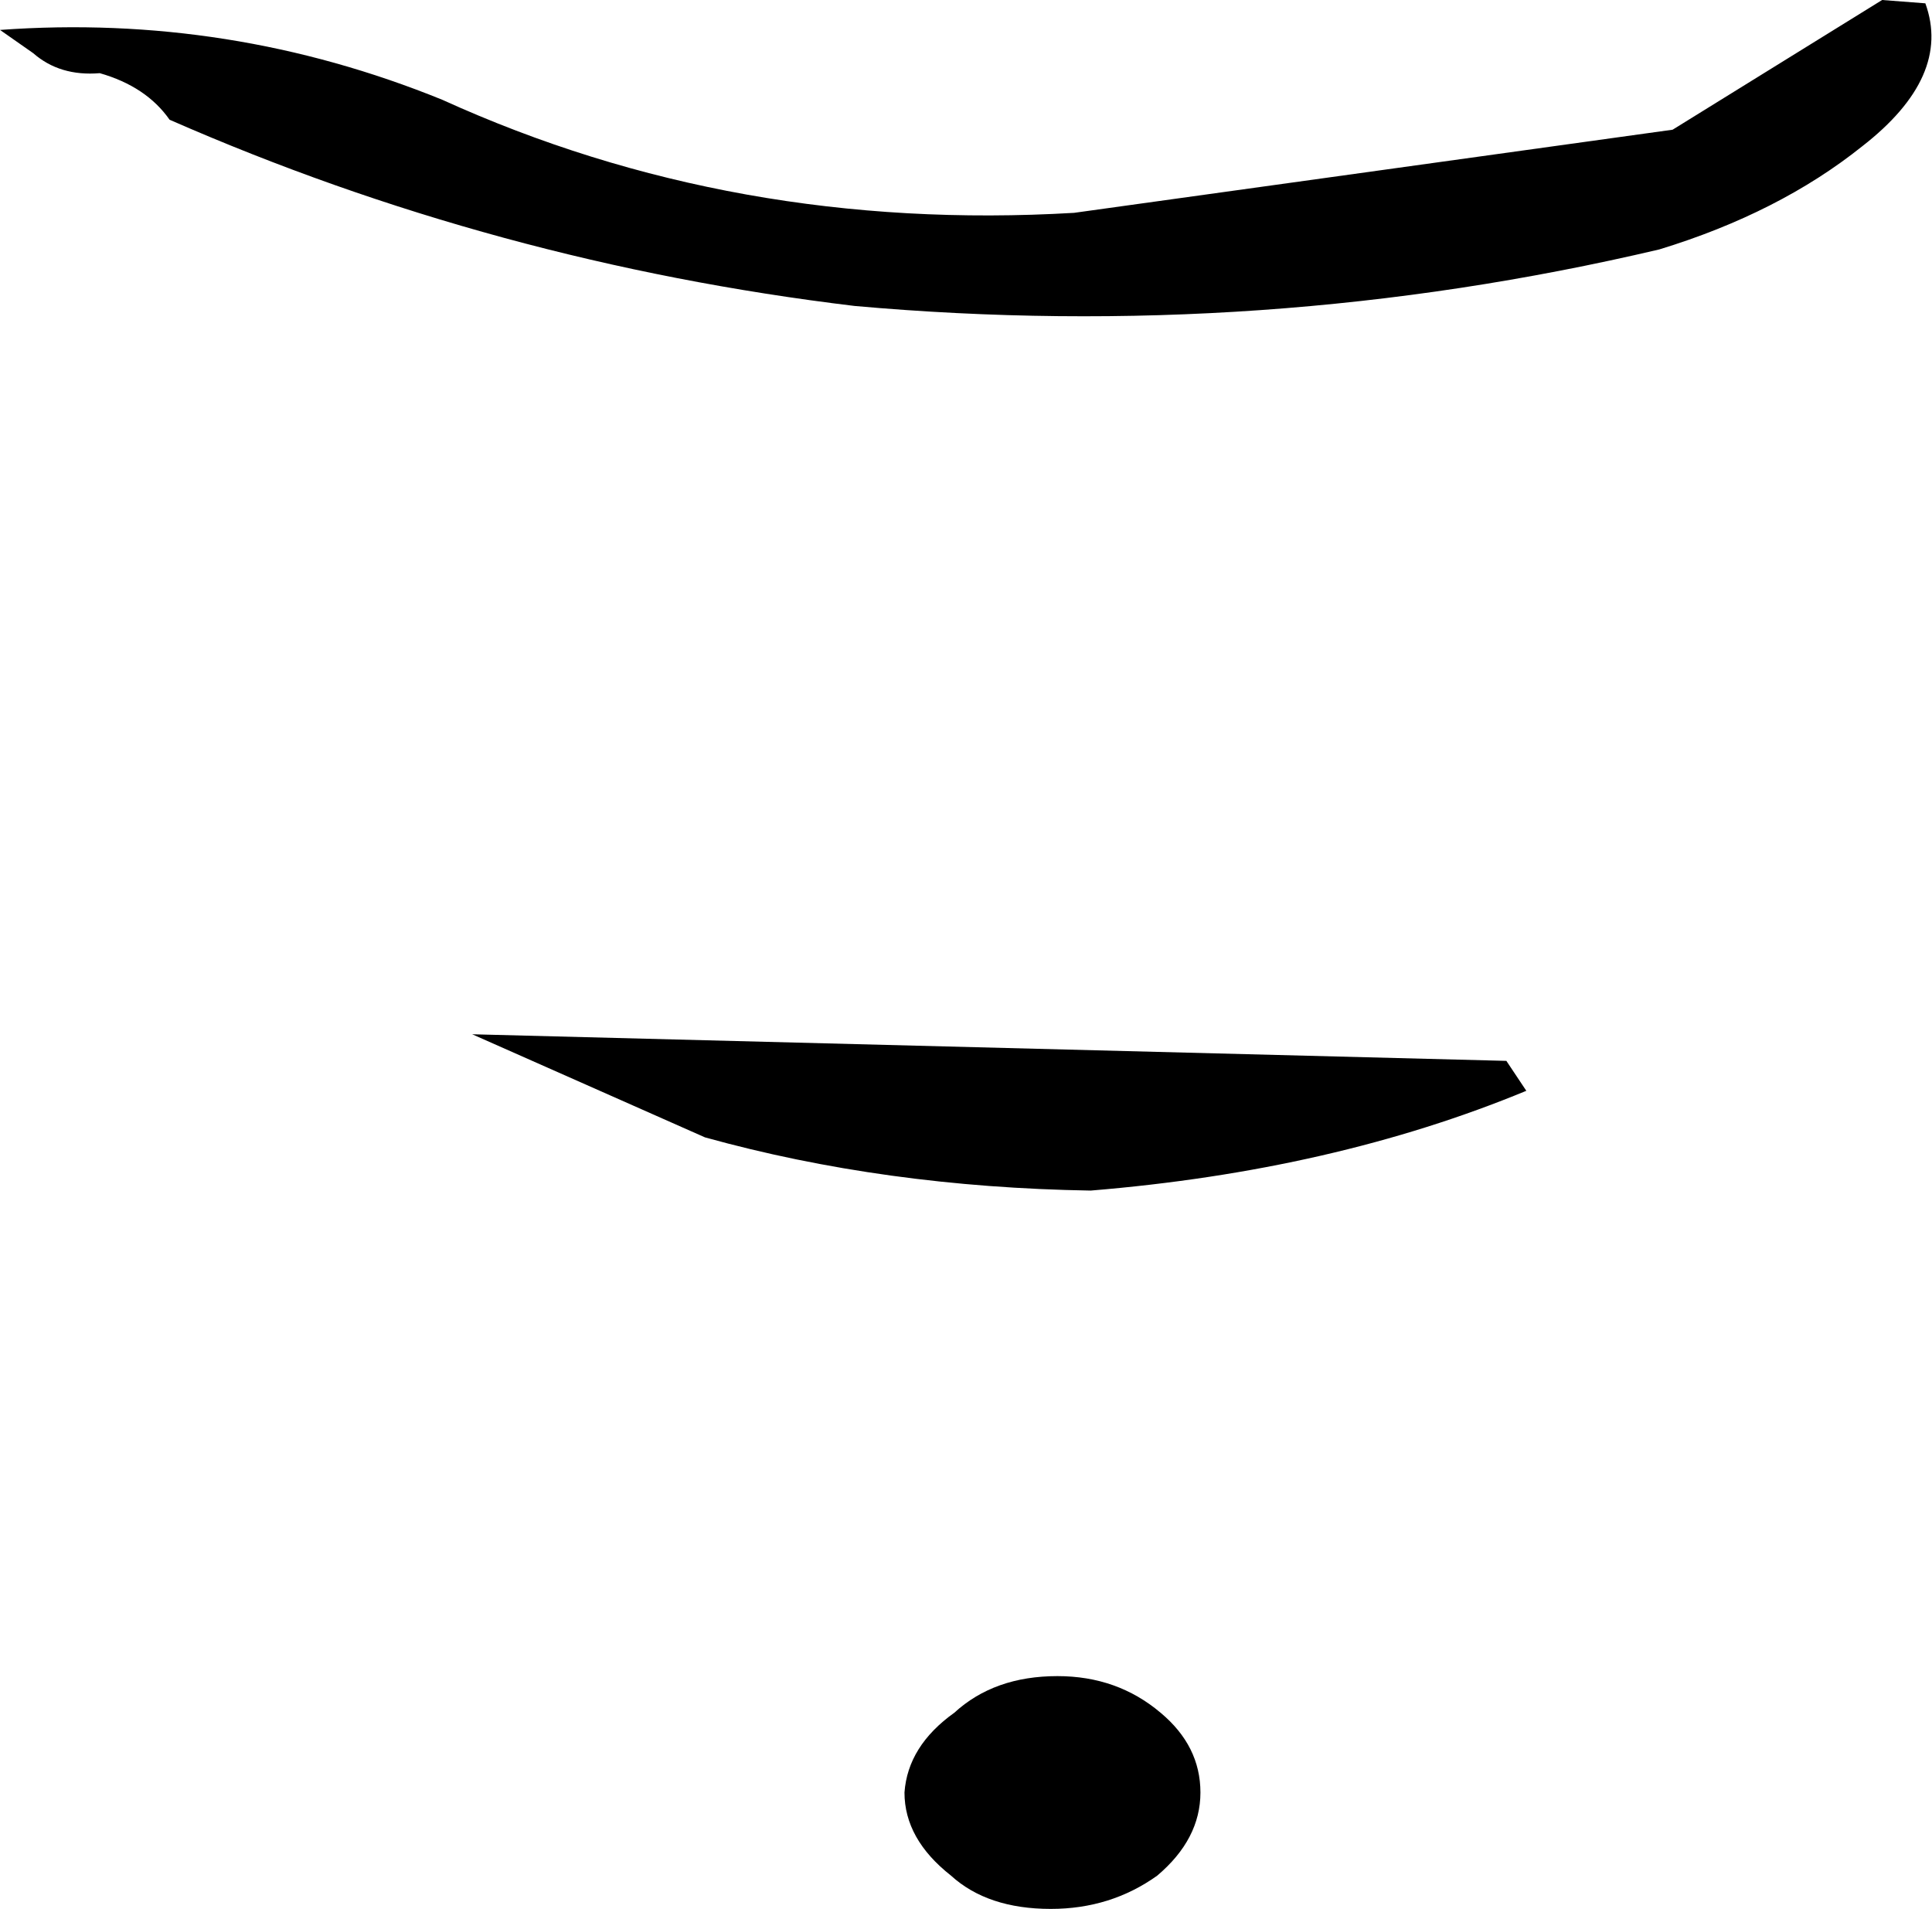 <?xml version="1.0" encoding="UTF-8" standalone="no"?>
<svg xmlns:xlink="http://www.w3.org/1999/xlink" height="28.7px" width="29.05px" xmlns="http://www.w3.org/2000/svg">
  <g transform="matrix(1.0, 0.0, 0.0, 1.0, 175.5, 105.25)">
    <path d="M-158.05 -79.5 Q-157.45 -79.0 -157.45 -78.3 -157.45 -77.6 -158.1 -77.05 -158.8 -76.55 -159.7 -76.55 -160.65 -76.55 -161.2 -77.05 -161.9 -77.6 -161.9 -78.3 -161.85 -79.0 -161.15 -79.5 -160.55 -80.05 -159.6 -80.05 -158.7 -80.05 -158.05 -79.5 M-164.9 -88.15 L-168.4 -89.7 -152.85 -89.3 -152.55 -88.85 Q-155.45 -87.65 -159.1 -87.35 -162.2 -87.4 -164.9 -88.15 M-175.5 -104.8 Q-172.05 -105.05 -168.85 -103.75 -164.45 -101.75 -159.35 -102.05 L-150.35 -103.3 -147.2 -105.25 -146.55 -105.2 Q-146.15 -104.1 -147.5 -103.05 -148.75 -102.05 -150.55 -101.5 -156.5 -100.1 -162.65 -100.65 -168.05 -101.3 -172.95 -103.45 -173.3 -103.95 -174.0 -104.15 -174.6 -104.1 -175.0 -104.45 L-175.5 -104.8" fill="#000000" fill-rule="evenodd" stroke="none"/>
  </g>
</svg>
